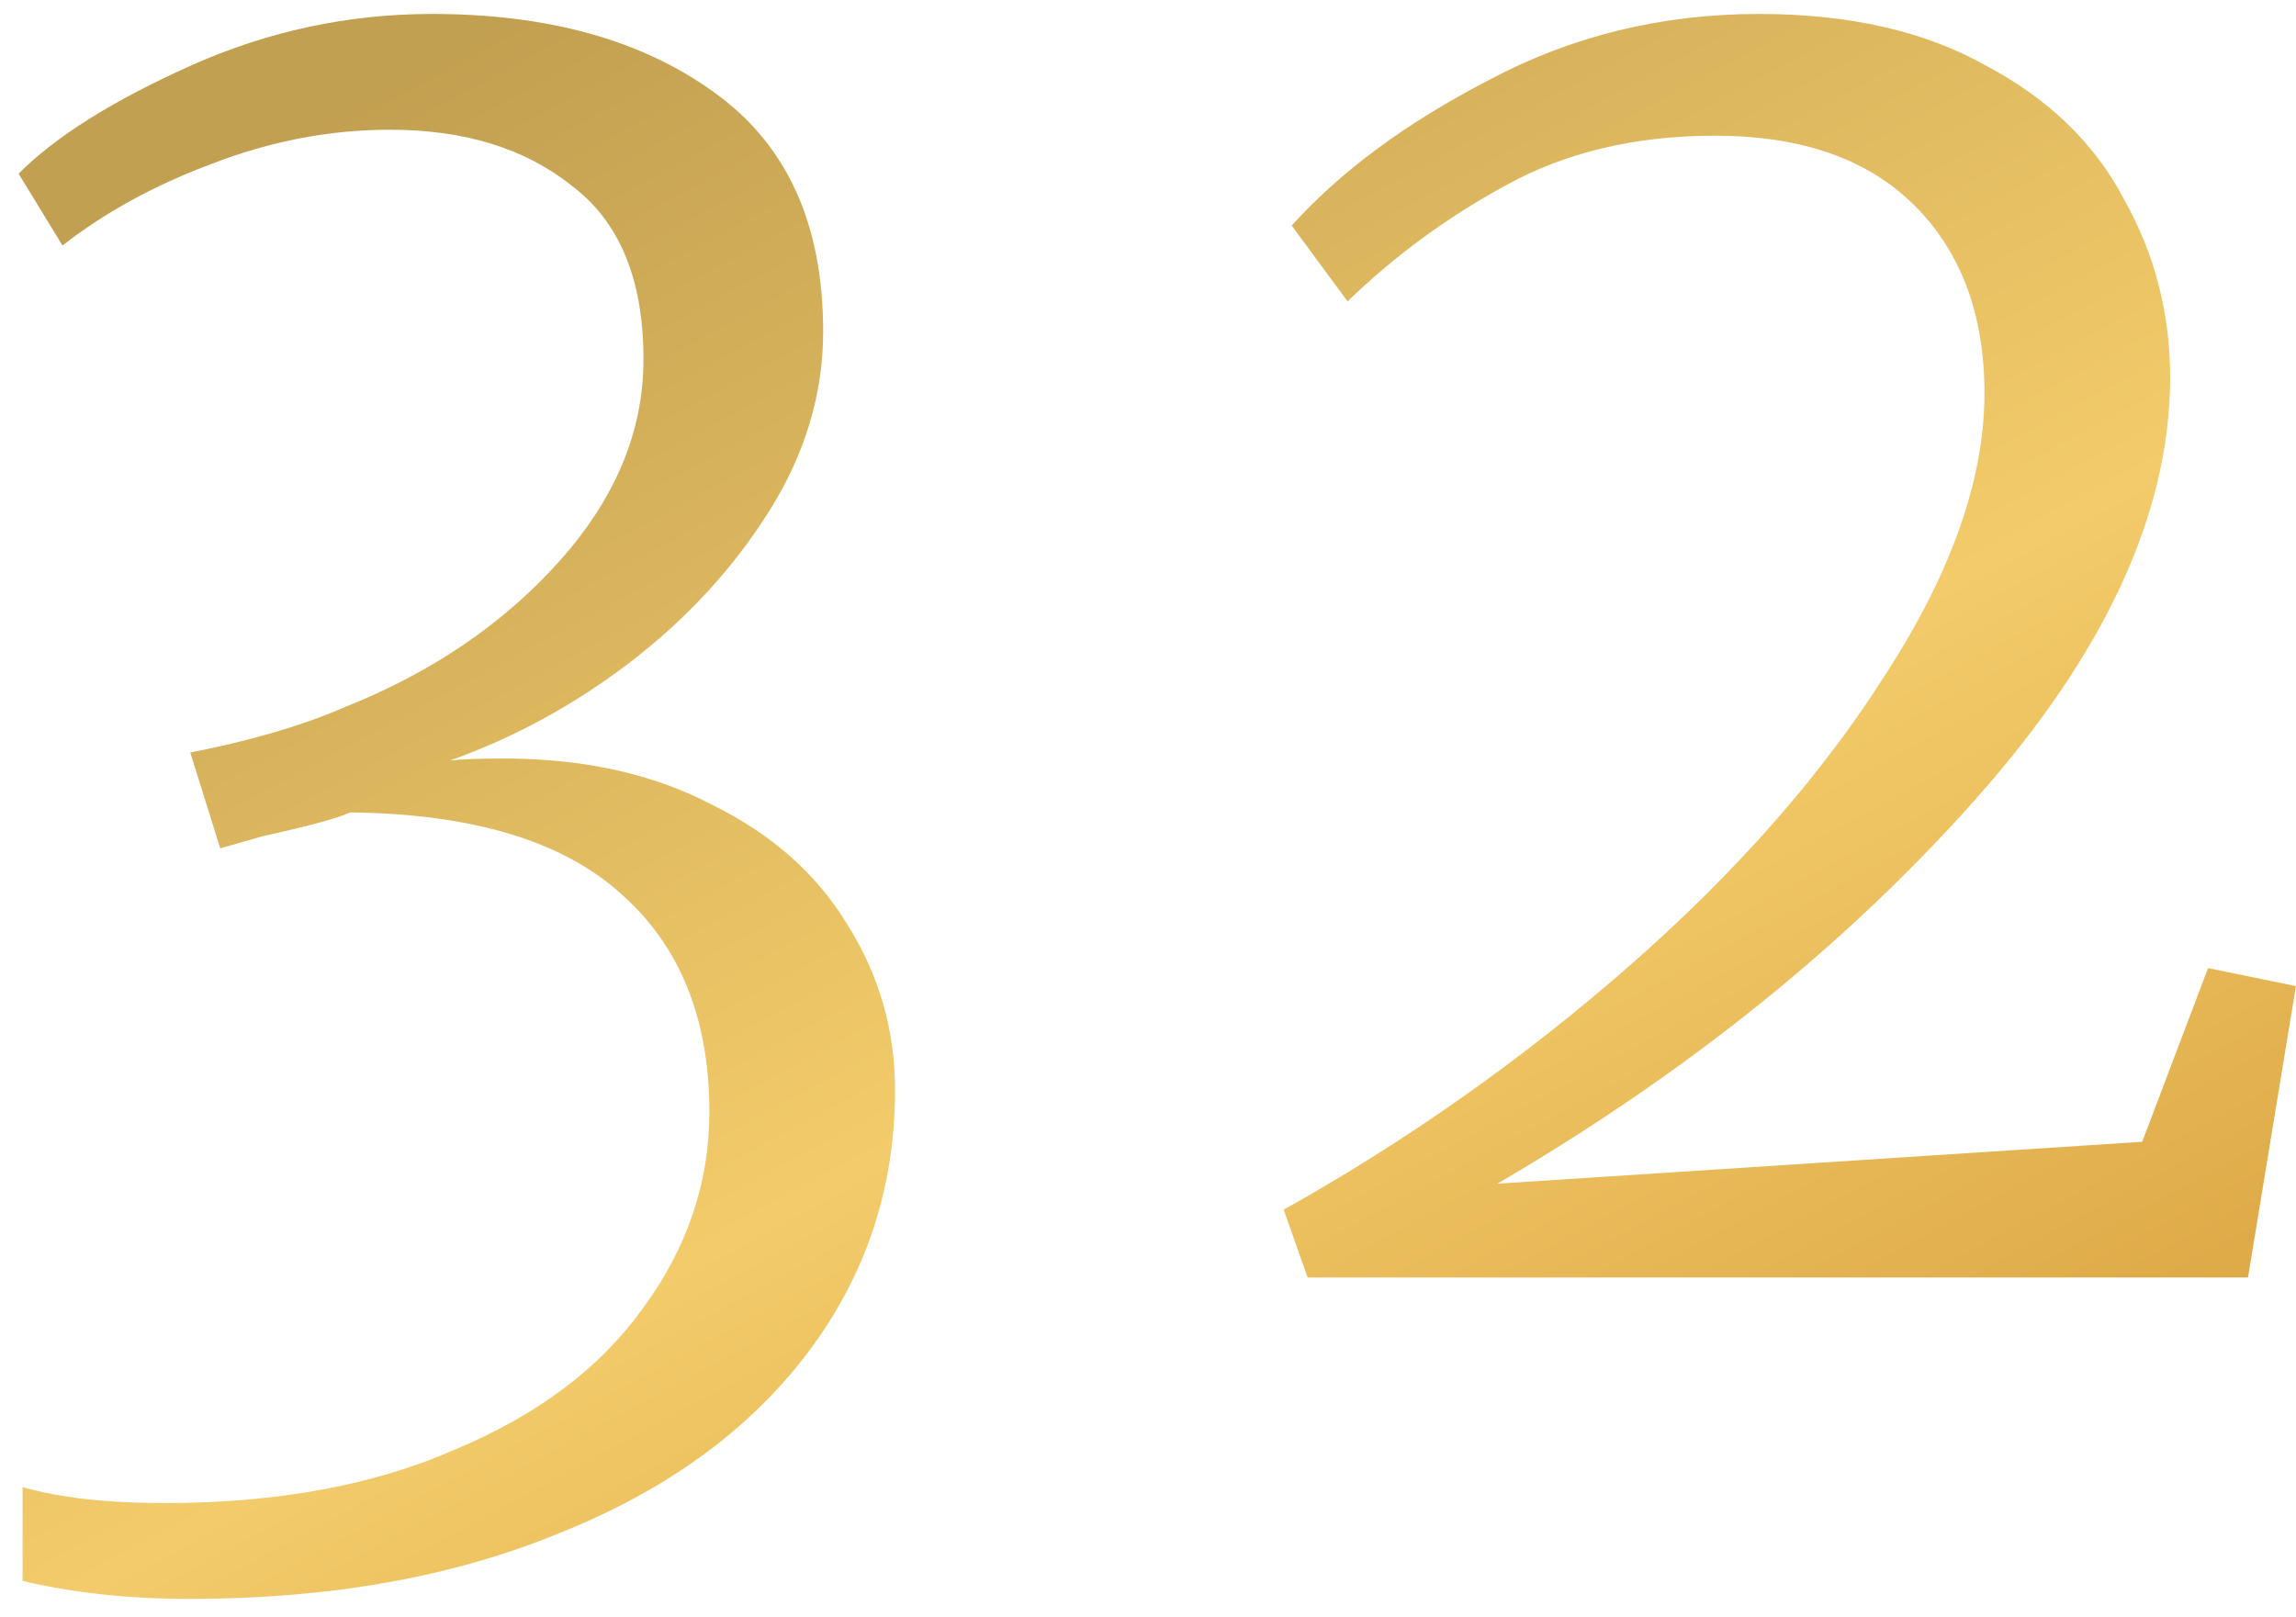<?xml version="1.0" encoding="UTF-8"?> <svg xmlns="http://www.w3.org/2000/svg" width="115" height="81" viewBox="0 0 115 81" fill="none"> <path d="M9.53 80.099C6.463 80.099 3.663 79.799 1.13 79.199V74.499C2.996 75.033 5.363 75.299 8.23 75.299C13.896 75.299 18.763 74.399 22.83 72.599C26.963 70.866 30.096 68.499 32.23 65.499C34.43 62.499 35.53 59.233 35.53 55.699C35.53 51.033 34.063 47.399 31.13 44.799C28.196 42.133 23.663 40.766 17.53 40.699C16.996 40.966 15.53 41.366 13.13 41.899L11.03 42.499L9.53 37.699C12.596 37.099 15.196 36.333 17.33 35.399C21.663 33.666 25.23 31.233 28.03 28.099C30.83 24.966 32.23 21.599 32.23 17.999C32.23 13.999 31.03 11.099 28.63 9.299C26.296 7.433 23.263 6.499 19.53 6.499C16.53 6.499 13.563 7.066 10.63 8.199C7.763 9.266 5.263 10.633 3.13 12.299L0.93 8.699C2.796 6.833 5.663 5.033 9.53 3.299C13.396 1.566 17.43 0.699 21.63 0.699C27.43 0.699 32.13 1.999 35.73 4.599C39.396 7.199 41.23 11.199 41.23 16.599C41.23 19.733 40.33 22.733 38.53 25.599C36.73 28.466 34.396 30.999 31.53 33.199C28.73 35.333 25.73 36.966 22.53 38.099C23.13 38.033 24.03 37.999 25.23 37.999C29.23 37.999 32.696 38.766 35.63 40.299C38.63 41.766 40.896 43.766 42.43 46.299C44.03 48.833 44.83 51.599 44.83 54.599C44.83 59.533 43.363 63.933 40.43 67.799C37.496 71.666 33.363 74.666 28.03 76.799C22.696 78.999 16.53 80.099 9.53 80.099Z" fill="url(#paint0_linear_605_96)"></path> <path d="M64.296 60.599C70.496 57.133 76.263 53.066 81.596 48.399C86.996 43.666 91.296 38.766 94.496 33.699C97.763 28.633 99.396 23.966 99.396 19.699C99.396 15.766 98.229 12.633 95.896 10.299C93.563 7.966 90.229 6.799 85.896 6.799C81.896 6.799 78.396 7.633 75.396 9.299C72.463 10.899 69.829 12.833 67.496 15.099L64.696 11.299C67.163 8.566 70.463 6.133 74.596 3.999C78.729 1.799 83.229 0.699 88.096 0.699C92.629 0.699 96.429 1.566 99.496 3.299C102.629 4.966 104.929 7.199 106.396 9.999C107.929 12.733 108.696 15.699 108.696 18.899C108.696 25.699 105.429 32.766 98.896 40.099C92.429 47.366 84.463 53.766 74.996 59.299L107.296 57.199L110.596 48.499L114.996 49.399L112.596 63.999H65.496L64.296 60.599Z" fill="url(#paint1_linear_605_96)"></path> <defs> <linearGradient id="paint0_linear_605_96" x1="91.348" y1="80.099" x2="43.469" y2="-8.609" gradientUnits="userSpaceOnUse"> <stop stop-color="#DCA644"></stop> <stop offset="0.415" stop-color="#F3CB6A"></stop> <stop offset="1" stop-color="#C2A051"></stop> </linearGradient> <linearGradient id="paint1_linear_605_96" x1="91.348" y1="80.099" x2="43.469" y2="-8.609" gradientUnits="userSpaceOnUse"> <stop stop-color="#DCA644"></stop> <stop offset="0.415" stop-color="#F3CB6A"></stop> <stop offset="1" stop-color="#C2A051"></stop> </linearGradient> </defs> </svg> 